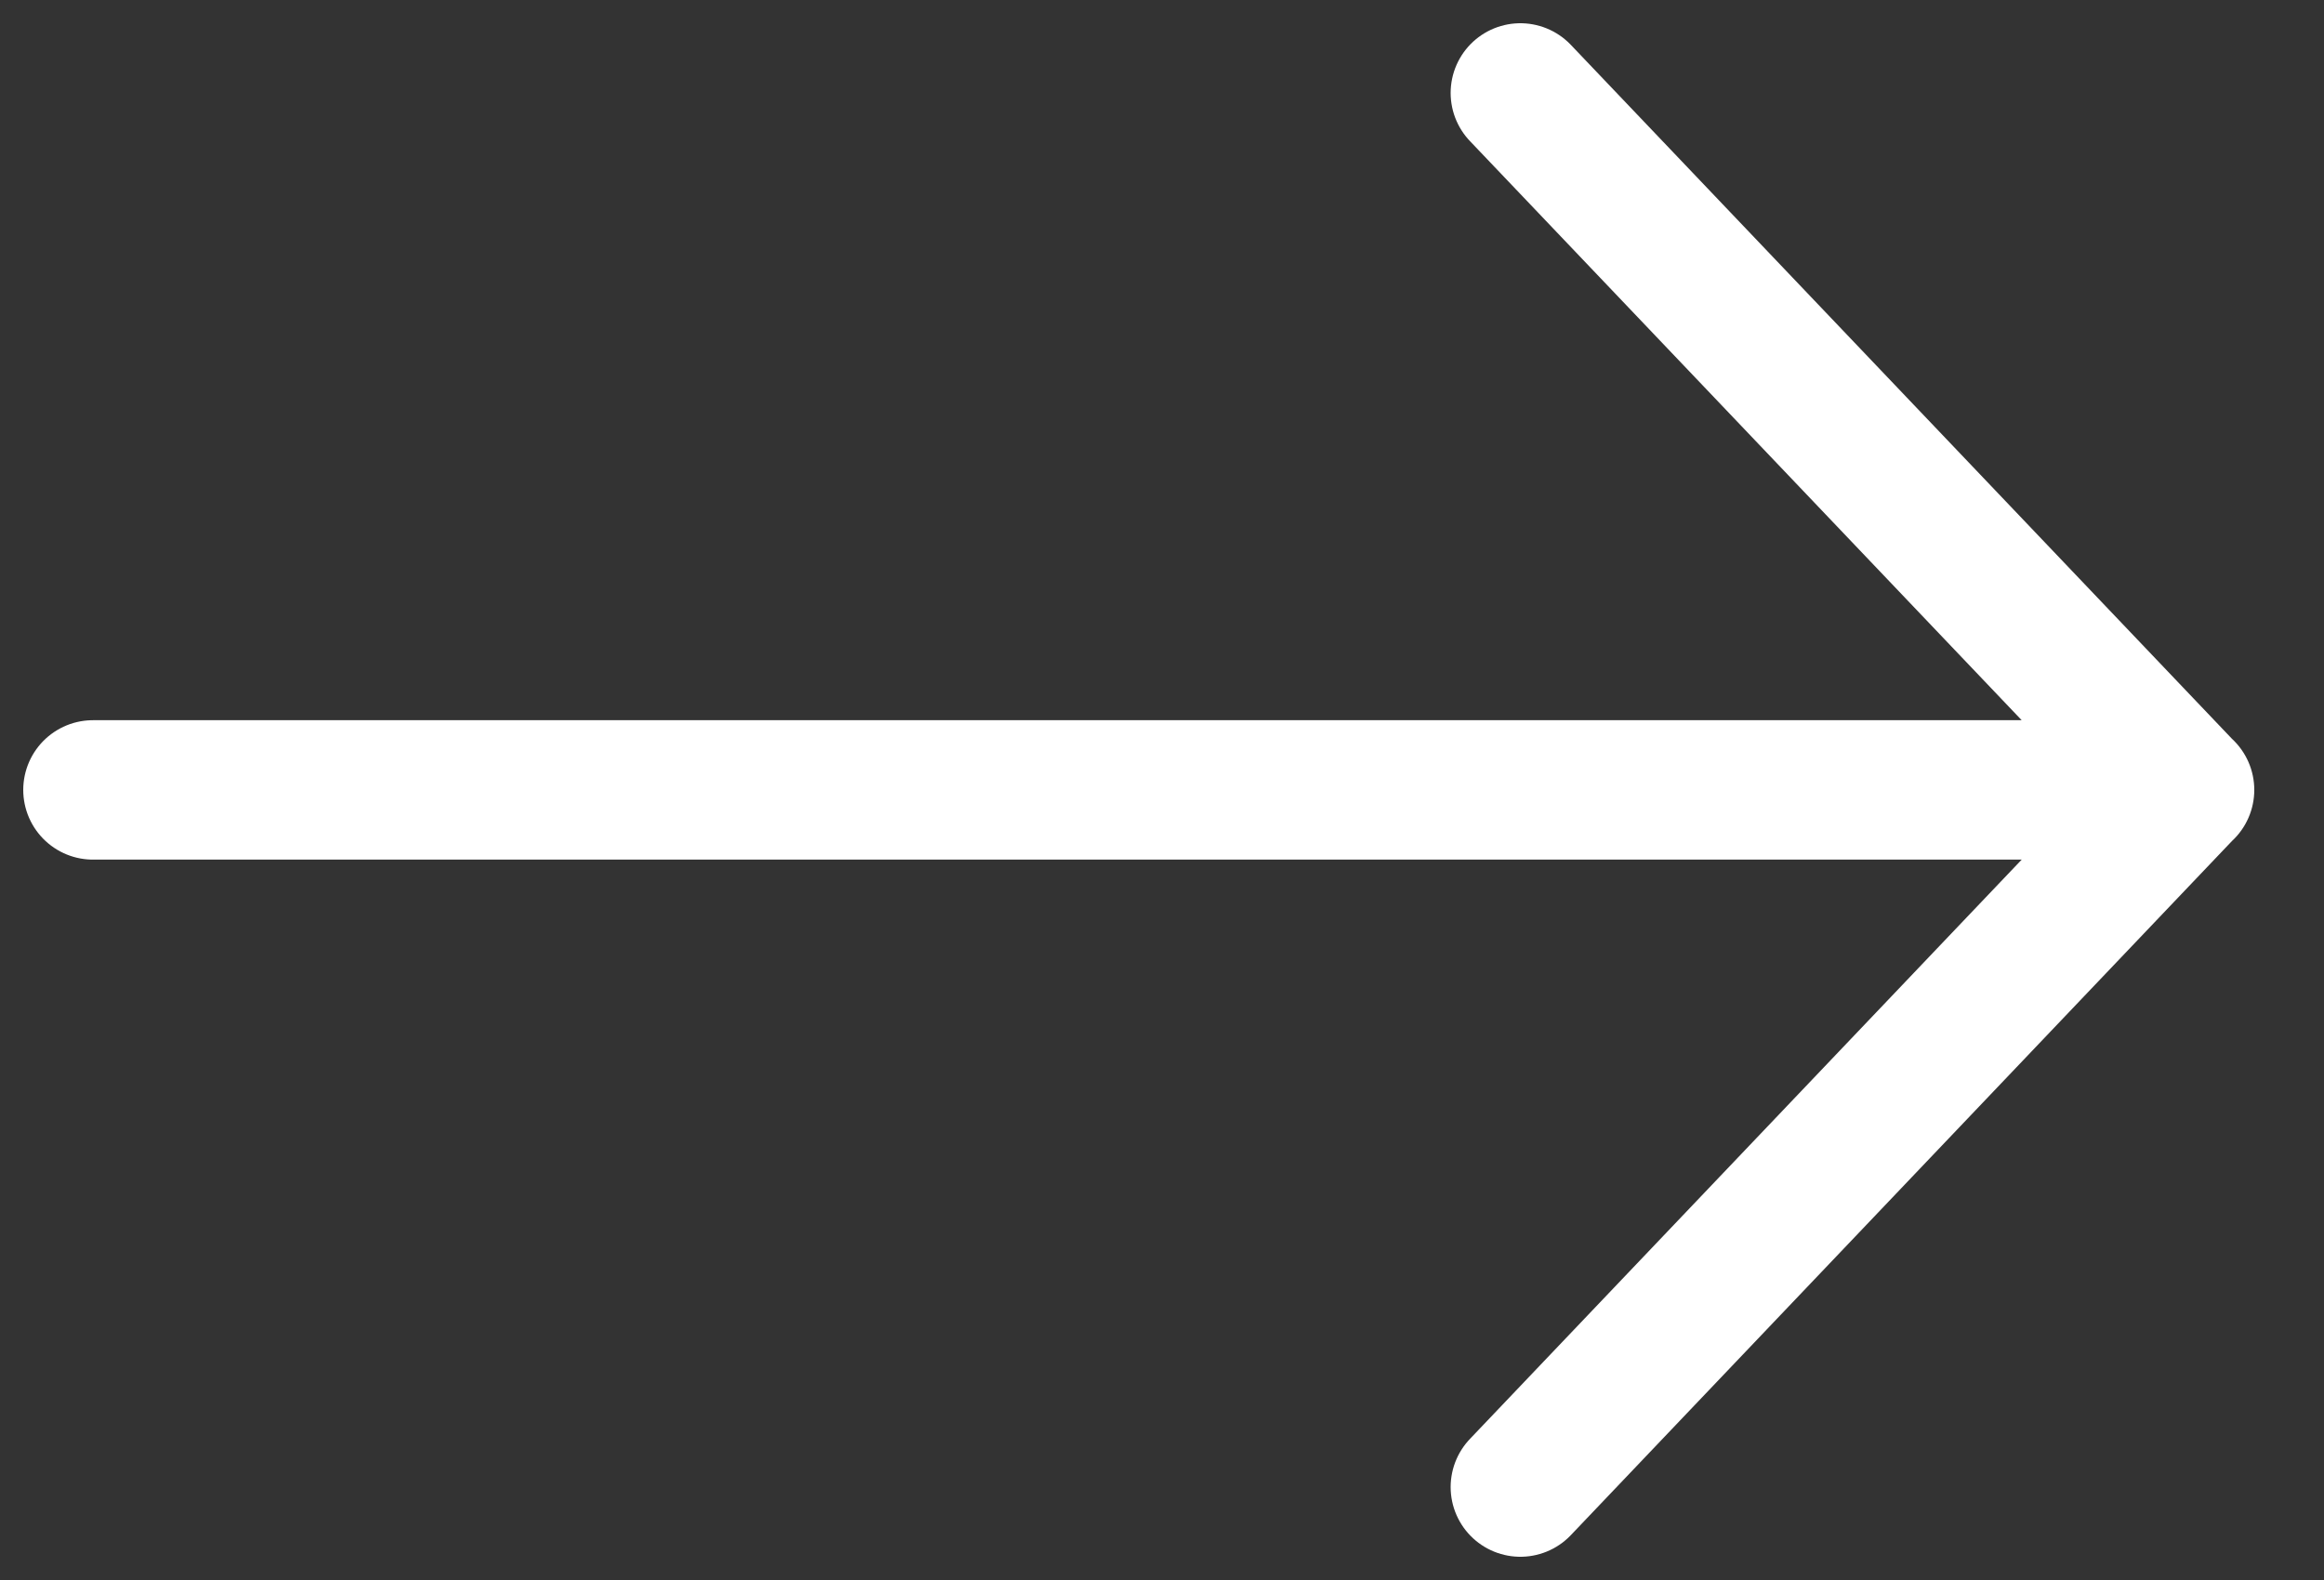 <svg width="25" height="17" fill="none" xmlns="http://www.w3.org/2000/svg"><rect width="100%" height="100%" fill="#333333" stroke="none"/><path d="M23.5 8.499H1M16.355 1l7.143 7.499L16.355 16" stroke="#fff" stroke-width="1.5" stroke-linecap="round" stroke-linejoin="round"/></svg>
